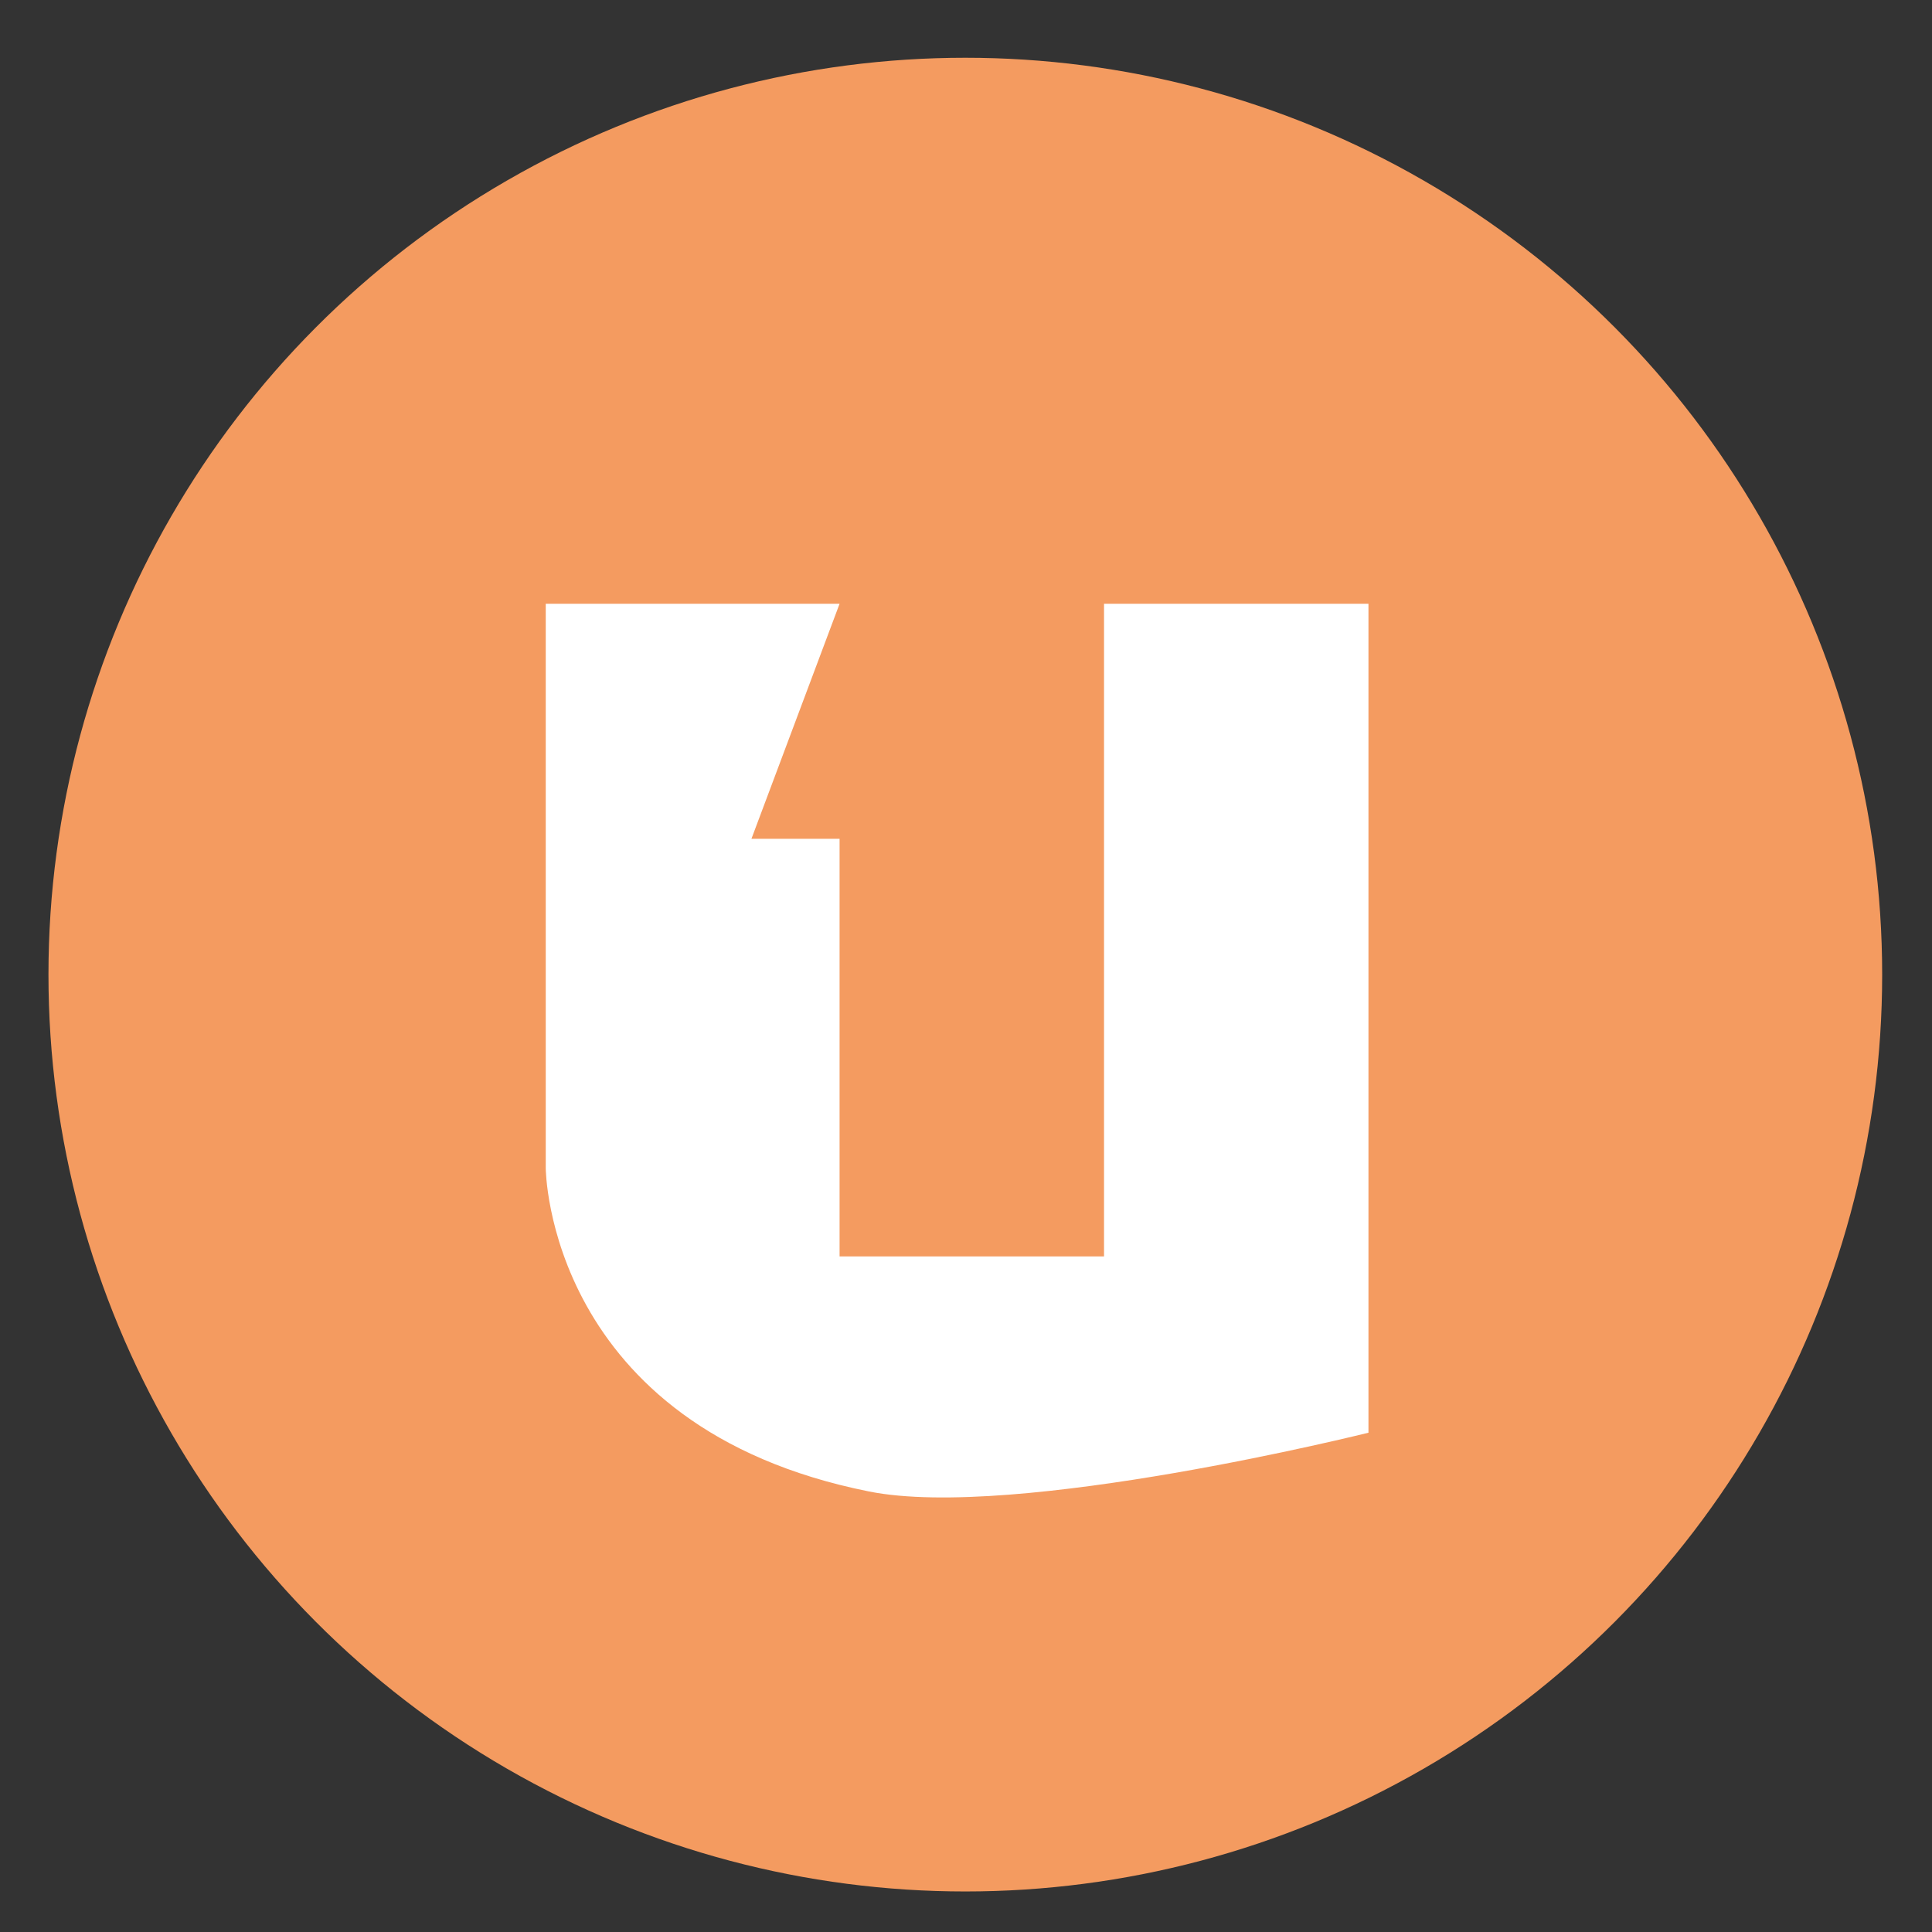 <svg height="48" width="48" xmlns="http://www.w3.org/2000/svg"><rect width="100%" height="100%" fill="#333333" stroke="none"/><ellipse cx="23.983" cy="24.214" fill="#f49b60" rx="22.779" ry="22.779"/><path d="m13.559 15v14.025s.027 6.43 8.03 8.03c3.65.73 12.41-1.46 12.41-1.46v-20.595h-6.57v16.215h-6.57v-10.375h-2.19l2.19-5.84z" fill="#fff"/></svg>